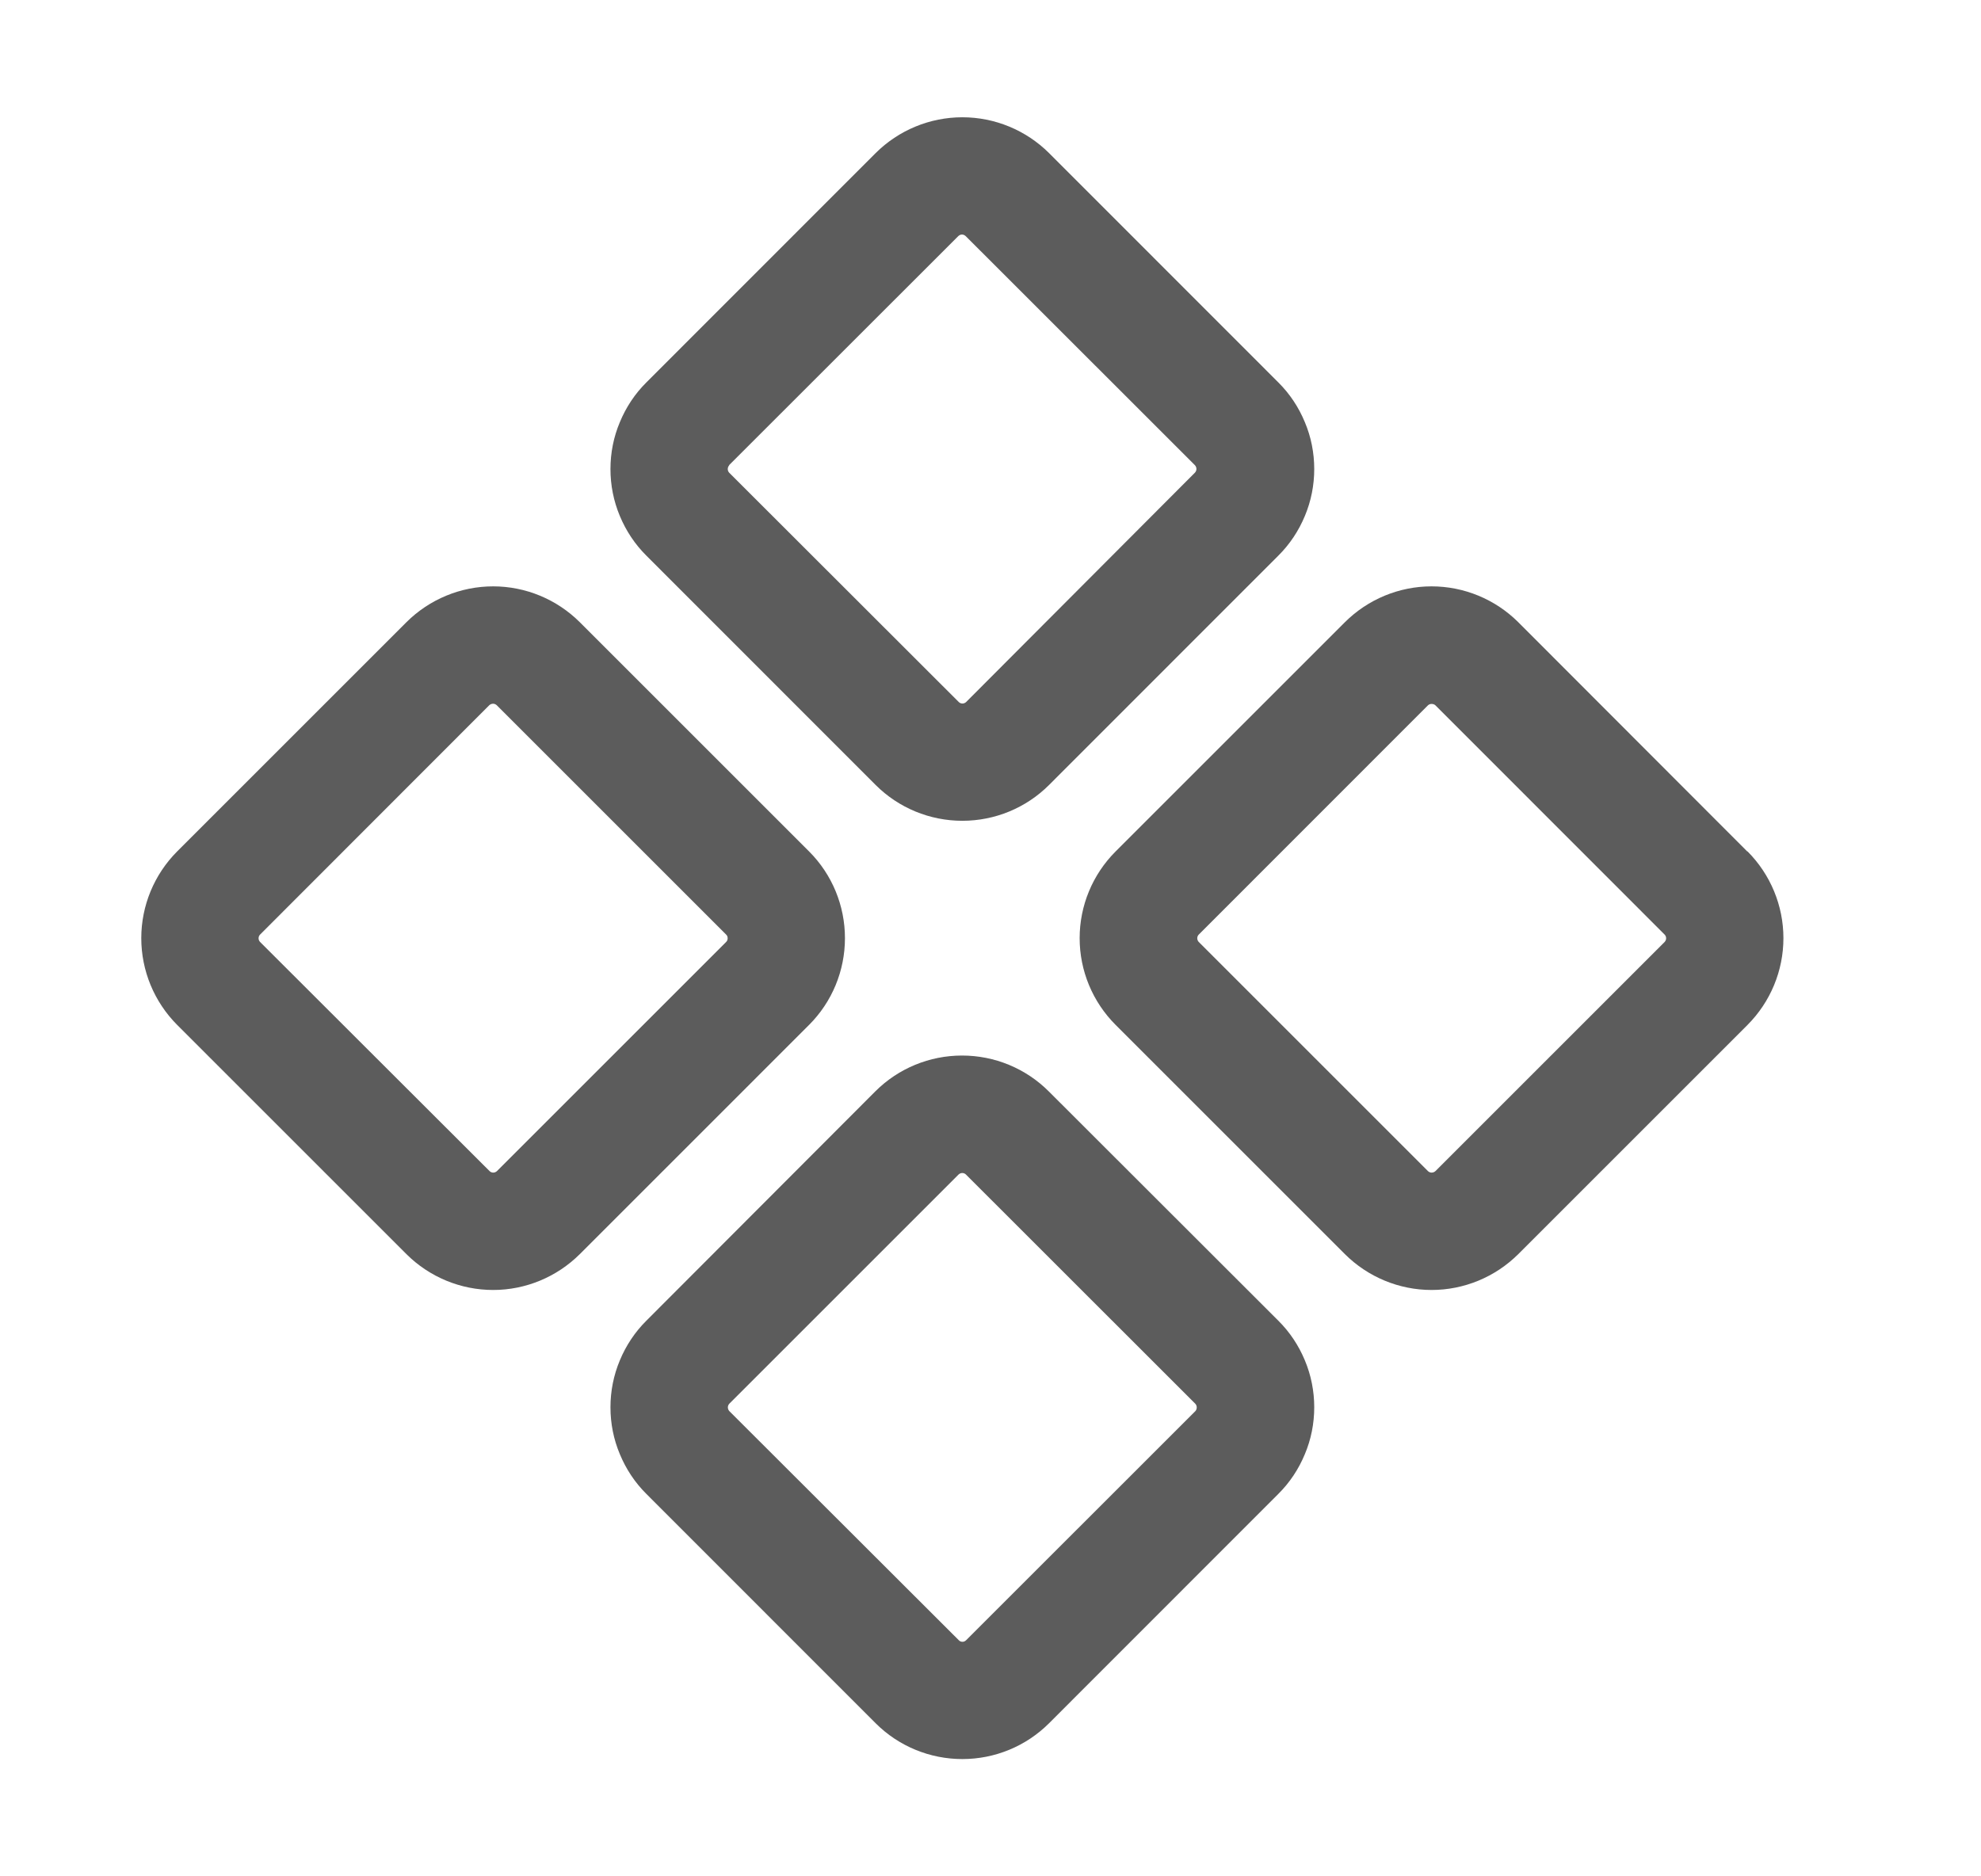 <svg width="19" height="18" viewBox="0 0 19 18" fill="none" xmlns="http://www.w3.org/2000/svg">
<g id="SVG">
<g id="Group">
<path id="Vector" d="M8.398 7.53C8.619 7.751 8.918 7.874 9.23 7.874C9.542 7.874 9.841 7.751 10.062 7.53L12.26 5.331C12.37 5.222 12.456 5.092 12.515 4.95C12.575 4.807 12.605 4.654 12.605 4.5C12.605 4.345 12.575 4.192 12.515 4.05C12.456 3.907 12.37 3.777 12.26 3.668L10.062 1.469C9.841 1.249 9.542 1.125 9.23 1.125C8.918 1.125 8.619 1.249 8.398 1.469L6.2 3.668C6.09 3.777 6.004 3.907 5.945 4.05C5.885 4.192 5.855 4.345 5.855 4.5C5.855 4.654 5.885 4.807 5.945 4.95C6.004 5.092 6.09 5.222 6.2 5.331L8.398 7.53ZM6.992 4.463L9.191 2.265C9.201 2.256 9.213 2.25 9.226 2.25C9.24 2.25 9.252 2.256 9.262 2.265L11.461 4.463C11.47 4.473 11.475 4.486 11.475 4.499C11.475 4.512 11.47 4.524 11.461 4.534L9.266 6.735C9.256 6.744 9.244 6.749 9.231 6.749C9.218 6.749 9.205 6.744 9.196 6.735L6.995 4.536C6.985 4.526 6.98 4.513 6.98 4.5C6.98 4.486 6.985 4.473 6.995 4.463H6.992ZM16.758 8.168L14.562 5.969C14.341 5.749 14.042 5.625 13.73 5.625C13.419 5.625 13.12 5.749 12.899 5.969L10.7 8.168C10.479 8.389 10.355 8.688 10.355 9C10.355 9.312 10.479 9.611 10.7 9.832L12.899 12.031C13.12 12.251 13.419 12.375 13.73 12.375C14.042 12.375 14.341 12.251 14.562 12.031L16.761 9.832C16.981 9.611 17.105 9.312 17.105 9C17.105 8.688 16.981 8.389 16.761 8.168H16.758ZM15.966 9.036L13.767 11.235C13.757 11.244 13.744 11.249 13.731 11.249C13.718 11.249 13.706 11.244 13.696 11.235L11.497 9.036C11.488 9.026 11.483 9.014 11.483 9.001C11.483 8.988 11.488 8.975 11.497 8.966L13.696 6.766C13.706 6.757 13.718 6.753 13.731 6.753C13.744 6.753 13.757 6.757 13.767 6.766L15.966 8.966C15.975 8.975 15.98 8.988 15.98 9.001C15.98 9.014 15.975 9.026 15.966 9.036ZM7.76 8.168L5.561 5.969C5.34 5.749 5.041 5.625 4.73 5.625C4.418 5.625 4.119 5.749 3.898 5.969L1.699 8.168C1.479 8.389 1.355 8.688 1.355 9C1.355 9.312 1.479 9.611 1.699 9.832L3.898 12.031C4.119 12.251 4.418 12.375 4.73 12.375C5.041 12.375 5.34 12.251 5.561 12.031L7.76 9.832C7.981 9.611 8.104 9.312 8.104 9C8.104 8.688 7.981 8.389 7.76 8.168ZM6.965 9.036L4.766 11.235C4.756 11.244 4.744 11.249 4.731 11.249C4.718 11.249 4.705 11.244 4.696 11.235L2.494 9.036C2.485 9.026 2.48 9.014 2.48 9.001C2.48 8.988 2.485 8.975 2.494 8.966L4.693 6.765C4.703 6.756 4.716 6.751 4.729 6.751C4.742 6.751 4.754 6.756 4.764 6.765L6.963 8.964C6.968 8.969 6.972 8.974 6.975 8.98C6.977 8.986 6.979 8.993 6.979 9C6.979 9.006 6.978 9.013 6.976 9.019C6.973 9.025 6.97 9.031 6.965 9.036ZM10.059 10.47C9.838 10.249 9.539 10.126 9.227 10.126C8.915 10.126 8.616 10.249 8.395 10.47L6.2 12.669C6.09 12.778 6.004 12.908 5.945 13.05C5.885 13.193 5.855 13.346 5.855 13.5C5.855 13.655 5.885 13.808 5.945 13.95C6.004 14.093 6.09 14.223 6.2 14.332L8.398 16.531C8.619 16.752 8.918 16.875 9.23 16.875C9.542 16.875 9.841 16.752 10.062 16.531L12.26 14.332C12.37 14.223 12.456 14.093 12.515 13.95C12.575 13.808 12.605 13.655 12.605 13.5C12.605 13.346 12.575 13.193 12.515 13.05C12.456 12.908 12.37 12.778 12.26 12.669L10.059 10.47ZM11.465 13.537L9.266 15.735C9.256 15.745 9.244 15.75 9.231 15.75C9.218 15.75 9.205 15.745 9.196 15.735L6.995 13.537C6.986 13.527 6.981 13.514 6.981 13.501C6.981 13.488 6.986 13.476 6.995 13.466L9.194 11.267C9.204 11.258 9.216 11.253 9.229 11.253C9.242 11.253 9.255 11.258 9.264 11.267L11.464 13.466C11.473 13.476 11.478 13.488 11.478 13.501C11.478 13.514 11.474 13.527 11.465 13.537Z" fill="#5C5C5C"/>
</g>
</g>
</svg>
